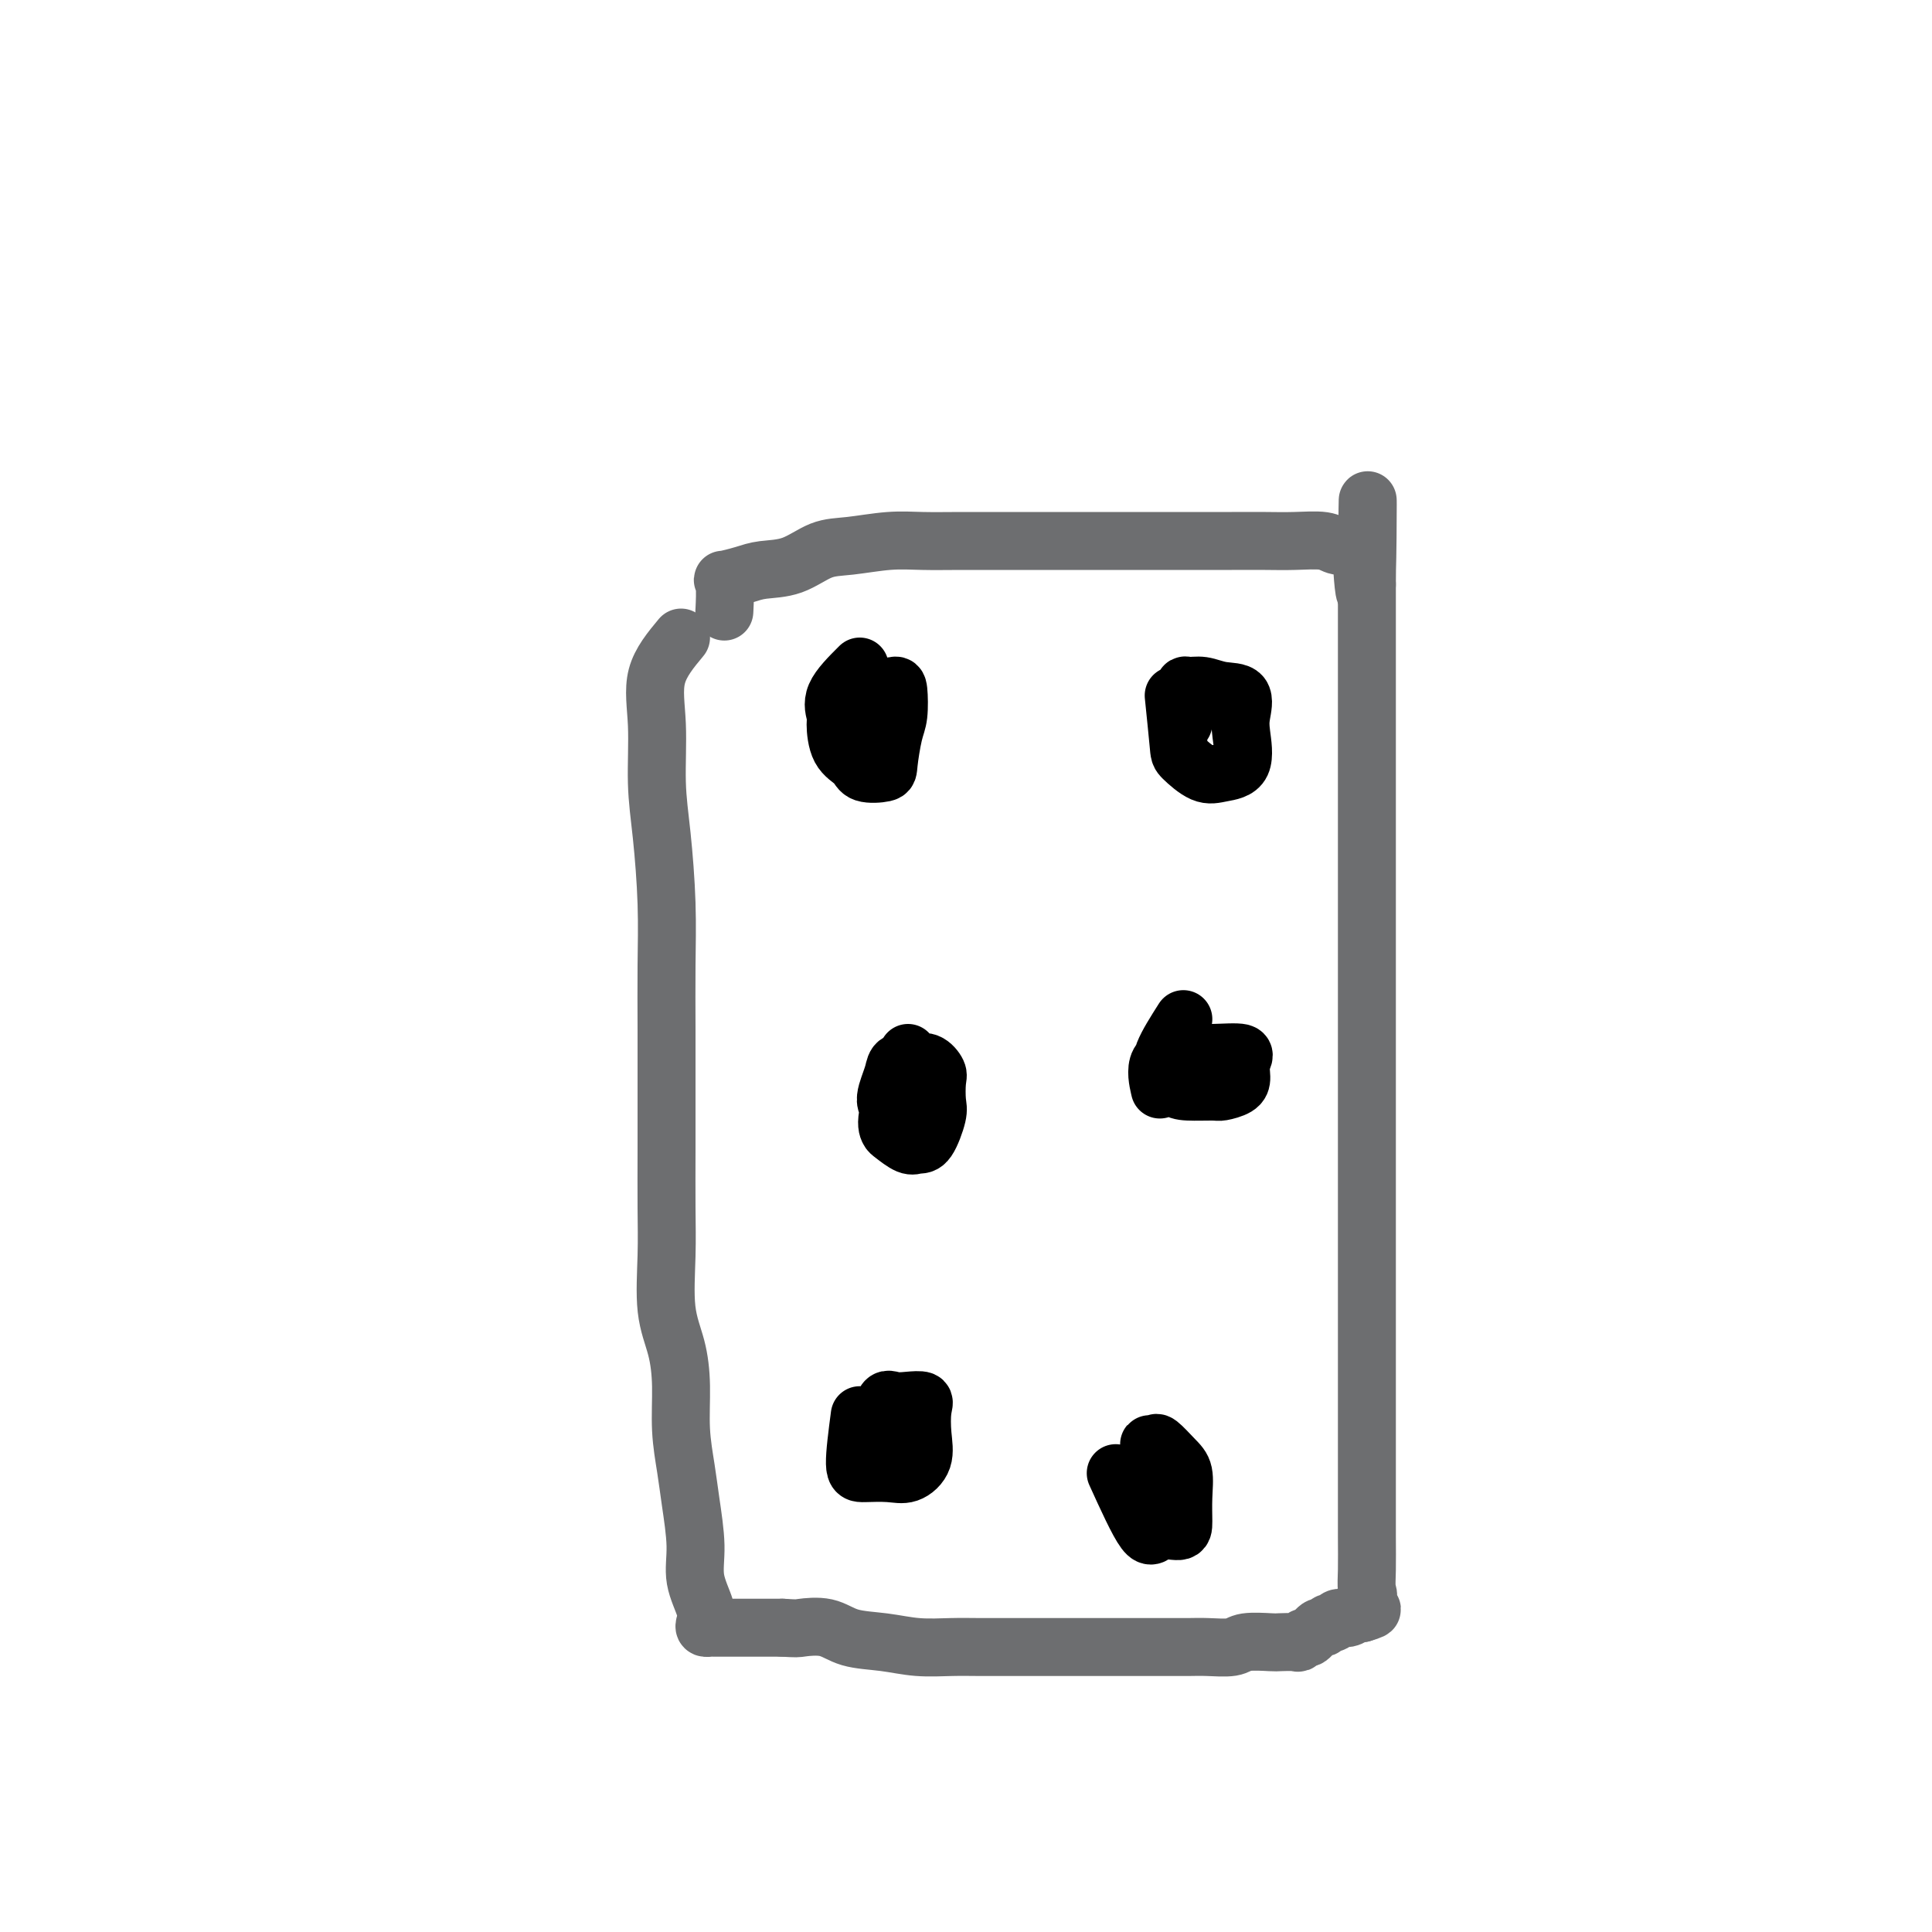 <svg viewBox='0 0 400 400' version='1.1' xmlns='http://www.w3.org/2000/svg' xmlns:xlink='http://www.w3.org/1999/xlink'><g fill='none' stroke='#6D6E70' stroke-width='12' stroke-linecap='round' stroke-linejoin='round'><path d='M141,132c-2.119,2.548 -4.238,5.096 -5,8c-0.762,2.904 -0.166,6.165 0,10c0.166,3.835 -0.099,8.246 0,12c0.099,3.754 0.562,6.852 1,11c0.438,4.148 0.849,9.346 1,14c0.151,4.654 0.040,8.766 0,13c-0.040,4.234 -0.010,8.591 0,13c0.010,4.409 0.001,8.869 0,13c-0.001,4.131 0.006,7.932 0,12c-0.006,4.068 -0.026,8.401 0,12c0.026,3.599 0.097,6.462 0,10c-0.097,3.538 -0.363,7.750 0,11c0.363,3.250 1.354,5.537 2,8c0.646,2.463 0.948,5.101 1,8c0.052,2.899 -0.146,6.058 0,9c0.146,2.942 0.635,5.666 1,8c0.365,2.334 0.606,4.278 1,7c0.394,2.722 0.942,6.222 1,9c0.058,2.778 -0.373,4.836 0,7c0.373,2.164 1.550,4.436 2,6c0.450,1.564 0.172,2.419 0,3c-0.172,0.581 -0.238,0.888 0,1c0.238,0.112 0.780,0.030 1,0c0.220,-0.030 0.117,-0.008 1,0c0.883,0.008 2.752,0.002 4,0c1.248,-0.002 1.874,-0.001 3,0c1.126,0.001 2.750,0.000 4,0c1.250,-0.000 2.125,-0.000 3,0'/><path d='M162,337c3.135,0.184 2.972,0.144 4,0c1.028,-0.144 3.246,-0.392 5,0c1.754,0.392 3.043,1.426 5,2c1.957,0.574 4.582,0.690 7,1c2.418,0.310 4.627,0.815 7,1c2.373,0.185 4.908,0.050 7,0c2.092,-0.050 3.742,-0.013 6,0c2.258,0.013 5.125,0.004 8,0c2.875,-0.004 5.758,-0.001 8,0c2.242,0.001 3.842,0.000 6,0c2.158,-0.000 4.872,-0.000 7,0c2.128,0.000 3.669,0.001 5,0c1.331,-0.001 2.450,-0.004 4,0c1.550,0.004 3.529,0.015 5,0c1.471,-0.015 2.434,-0.057 4,0c1.566,0.057 3.737,0.211 5,0c1.263,-0.211 1.620,-0.787 3,-1c1.380,-0.213 3.785,-0.061 5,0c1.215,0.061 1.242,0.033 2,0c0.758,-0.033 2.248,-0.069 3,0c0.752,0.069 0.765,0.244 1,0c0.235,-0.244 0.693,-0.907 1,-1c0.307,-0.093 0.464,0.382 1,0c0.536,-0.382 1.452,-1.623 2,-2c0.548,-0.377 0.727,0.110 1,0c0.273,-0.110 0.640,-0.818 1,-1c0.360,-0.182 0.712,0.161 1,0c0.288,-0.161 0.510,-0.827 1,-1c0.490,-0.173 1.247,0.146 2,0c0.753,-0.146 1.501,-0.756 2,-1c0.499,-0.244 0.750,-0.122 1,0'/><path d='M282,334c4.116,-1.209 0.907,-0.732 0,-1c-0.907,-0.268 0.489,-1.281 1,-2c0.511,-0.719 0.137,-1.144 0,-2c-0.137,-0.856 -0.037,-2.142 0,-4c0.037,-1.858 0.010,-4.287 0,-7c-0.010,-2.713 -0.003,-5.711 0,-9c0.003,-3.289 0.001,-6.869 0,-11c-0.001,-4.131 -0.000,-8.814 0,-13c0.000,-4.186 0.000,-7.877 0,-11c-0.000,-3.123 -0.000,-5.680 0,-9c0.000,-3.320 0.000,-7.404 0,-11c-0.000,-3.596 -0.000,-6.704 0,-10c0.000,-3.296 0.000,-6.780 0,-10c-0.000,-3.220 -0.000,-6.175 0,-9c0.000,-2.825 0.000,-5.520 0,-9c-0.000,-3.480 -0.000,-7.746 0,-11c0.000,-3.254 0.000,-5.498 0,-8c-0.000,-2.502 -0.000,-5.262 0,-8c0.000,-2.738 0.000,-5.452 0,-8c-0.000,-2.548 -0.000,-4.928 0,-7c0.000,-2.072 0.000,-3.834 0,-6c-0.000,-2.166 -0.000,-4.736 0,-7c0.000,-2.264 0.000,-4.222 0,-6c-0.000,-1.778 -0.000,-3.378 0,-5c0.000,-1.622 0.000,-3.268 0,-5c0.000,-1.732 0.000,-3.551 0,-5c0.000,-1.449 0.000,-2.529 0,-4c0.000,-1.471 0.000,-3.332 0,-5c0.000,-1.668 0.000,-3.141 0,-4c0.000,-0.859 0.000,-1.102 0,-2c0.000,-0.898 0.000,-2.449 0,-4'/><path d='M283,121c0.219,-33.312 0.268,-10.093 0,-2c-0.268,8.093 -0.852,1.059 -1,-2c-0.148,-3.059 0.140,-2.144 0,-2c-0.140,0.144 -0.707,-0.483 -1,-1c-0.293,-0.517 -0.313,-0.923 -1,-1c-0.687,-0.077 -2.041,0.176 -3,0c-0.959,-0.176 -1.521,-0.779 -3,-1c-1.479,-0.221 -3.874,-0.059 -6,0c-2.126,0.059 -3.985,0.016 -6,0c-2.015,-0.016 -4.188,-0.004 -7,0c-2.812,0.004 -6.263,0.001 -9,0c-2.737,-0.001 -4.761,-0.000 -7,0c-2.239,0.000 -4.694,0.000 -8,0c-3.306,-0.000 -7.462,-0.001 -11,0c-3.538,0.001 -6.458,0.004 -10,0c-3.542,-0.004 -7.706,-0.014 -11,0c-3.294,0.014 -5.719,0.053 -8,0c-2.281,-0.053 -4.417,-0.197 -7,0c-2.583,0.197 -5.614,0.735 -8,1c-2.386,0.265 -4.129,0.257 -6,1c-1.871,0.743 -3.871,2.236 -6,3c-2.129,0.764 -4.388,0.798 -6,1c-1.612,0.202 -2.575,0.574 -4,1c-1.425,0.426 -3.310,0.908 -4,1c-0.690,0.092 -0.186,-0.206 0,1c0.186,1.206 0.053,3.916 0,5c-0.053,1.084 -0.027,0.542 0,0'/></g>
<g fill='none' stroke='#000000' stroke-width='12' stroke-linecap='round' stroke-linejoin='round'><path d='M178,138c-2.115,2.108 -4.231,4.217 -5,6c-0.769,1.783 -0.192,3.242 0,4c0.192,0.758 -0.001,0.817 0,2c0.001,1.183 0.196,3.492 1,5c0.804,1.508 2.218,2.216 3,3c0.782,0.784 0.931,1.643 2,2c1.069,0.357 3.057,0.211 4,0c0.943,-0.211 0.840,-0.488 1,-2c0.160,-1.512 0.584,-4.260 1,-6c0.416,-1.740 0.823,-2.472 1,-4c0.177,-1.528 0.124,-3.851 0,-5c-0.124,-1.149 -0.321,-1.123 -1,-1c-0.679,0.123 -1.842,0.342 -3,0c-1.158,-0.342 -2.312,-1.246 -3,0c-0.688,1.246 -0.911,4.642 -1,6c-0.089,1.358 -0.045,0.679 0,0'/><path d='M243,144c0.407,3.976 0.814,7.953 1,10c0.186,2.047 0.151,2.165 1,3c0.849,0.835 2.580,2.388 4,3c1.420,0.612 2.527,0.283 4,0c1.473,-0.283 3.311,-0.520 4,-2c0.689,-1.480 0.229,-4.204 0,-6c-0.229,-1.796 -0.225,-2.663 0,-4c0.225,-1.337 0.673,-3.145 0,-4c-0.673,-0.855 -2.468,-0.757 -4,-1c-1.532,-0.243 -2.803,-0.828 -4,-1c-1.197,-0.172 -2.321,0.067 -3,0c-0.679,-0.067 -0.914,-0.441 -1,1c-0.086,1.441 -0.025,4.697 0,6c0.025,1.303 0.012,0.651 0,0'/><path d='M188,218c-1.681,4.633 -3.362,9.266 -4,12c-0.638,2.734 -0.232,3.571 0,4c0.232,0.429 0.290,0.452 1,1c0.710,0.548 2.071,1.621 3,2c0.929,0.379 1.425,0.064 2,0c0.575,-0.064 1.227,0.125 2,-1c0.773,-1.125 1.666,-3.563 2,-5c0.334,-1.437 0.109,-1.873 0,-3c-0.109,-1.127 -0.103,-2.944 0,-4c0.103,-1.056 0.301,-1.349 0,-2c-0.301,-0.651 -1.102,-1.659 -2,-2c-0.898,-0.341 -1.892,-0.013 -3,0c-1.108,0.013 -2.331,-0.287 -3,0c-0.669,0.287 -0.784,1.163 -1,2c-0.216,0.837 -0.532,1.637 -1,3c-0.468,1.363 -1.088,3.290 0,4c1.088,0.710 3.882,0.203 5,0c1.118,-0.203 0.559,-0.101 0,0'/><path d='M245,211c-1.644,2.588 -3.288,5.177 -4,7c-0.712,1.823 -0.491,2.882 0,4c0.491,1.118 1.252,2.297 2,3c0.748,0.703 1.483,0.929 3,1c1.517,0.071 3.817,-0.015 5,0c1.183,0.015 1.250,0.130 2,0c0.750,-0.130 2.183,-0.504 3,-1c0.817,-0.496 1.018,-1.114 1,-2c-0.018,-0.886 -0.254,-2.039 0,-3c0.254,-0.961 1.000,-1.731 0,-2c-1.000,-0.269 -3.746,-0.036 -6,0c-2.254,0.036 -4.017,-0.124 -6,0c-1.983,0.124 -4.188,0.533 -5,2c-0.812,1.467 -0.232,3.990 0,5c0.232,1.010 0.116,0.505 0,0'/><path d='M178,293c-0.523,3.996 -1.047,7.991 -1,10c0.047,2.009 0.664,2.030 2,2c1.336,-0.030 3.391,-0.112 5,0c1.609,0.112 2.773,0.419 4,0c1.227,-0.419 2.516,-1.562 3,-3c0.484,-1.438 0.163,-3.169 0,-5c-0.163,-1.831 -0.167,-3.762 0,-5c0.167,-1.238 0.504,-1.784 0,-2c-0.504,-0.216 -1.848,-0.102 -3,0c-1.152,0.102 -2.113,0.192 -3,0c-0.887,-0.192 -1.700,-0.667 -2,1c-0.300,1.667 -0.086,5.476 0,7c0.086,1.524 0.043,0.762 0,0'/><path d='M231,305c2.309,5.080 4.618,10.159 6,12c1.382,1.841 1.836,0.442 3,0c1.164,-0.442 3.039,0.073 4,0c0.961,-0.073 1.007,-0.735 1,-2c-0.007,-1.265 -0.068,-3.134 0,-5c0.068,-1.866 0.263,-3.730 0,-5c-0.263,-1.270 -0.985,-1.948 -2,-3c-1.015,-1.052 -2.325,-2.478 -3,-3c-0.675,-0.522 -0.717,-0.139 -1,0c-0.283,0.139 -0.809,0.035 -1,0c-0.191,-0.035 -0.047,0.000 0,1c0.047,1.000 -0.001,2.964 0,4c0.001,1.036 0.052,1.144 0,2c-0.052,0.856 -0.206,2.461 0,2c0.206,-0.461 0.773,-2.989 1,-4c0.227,-1.011 0.113,-0.506 0,0'/></g>
</svg>
